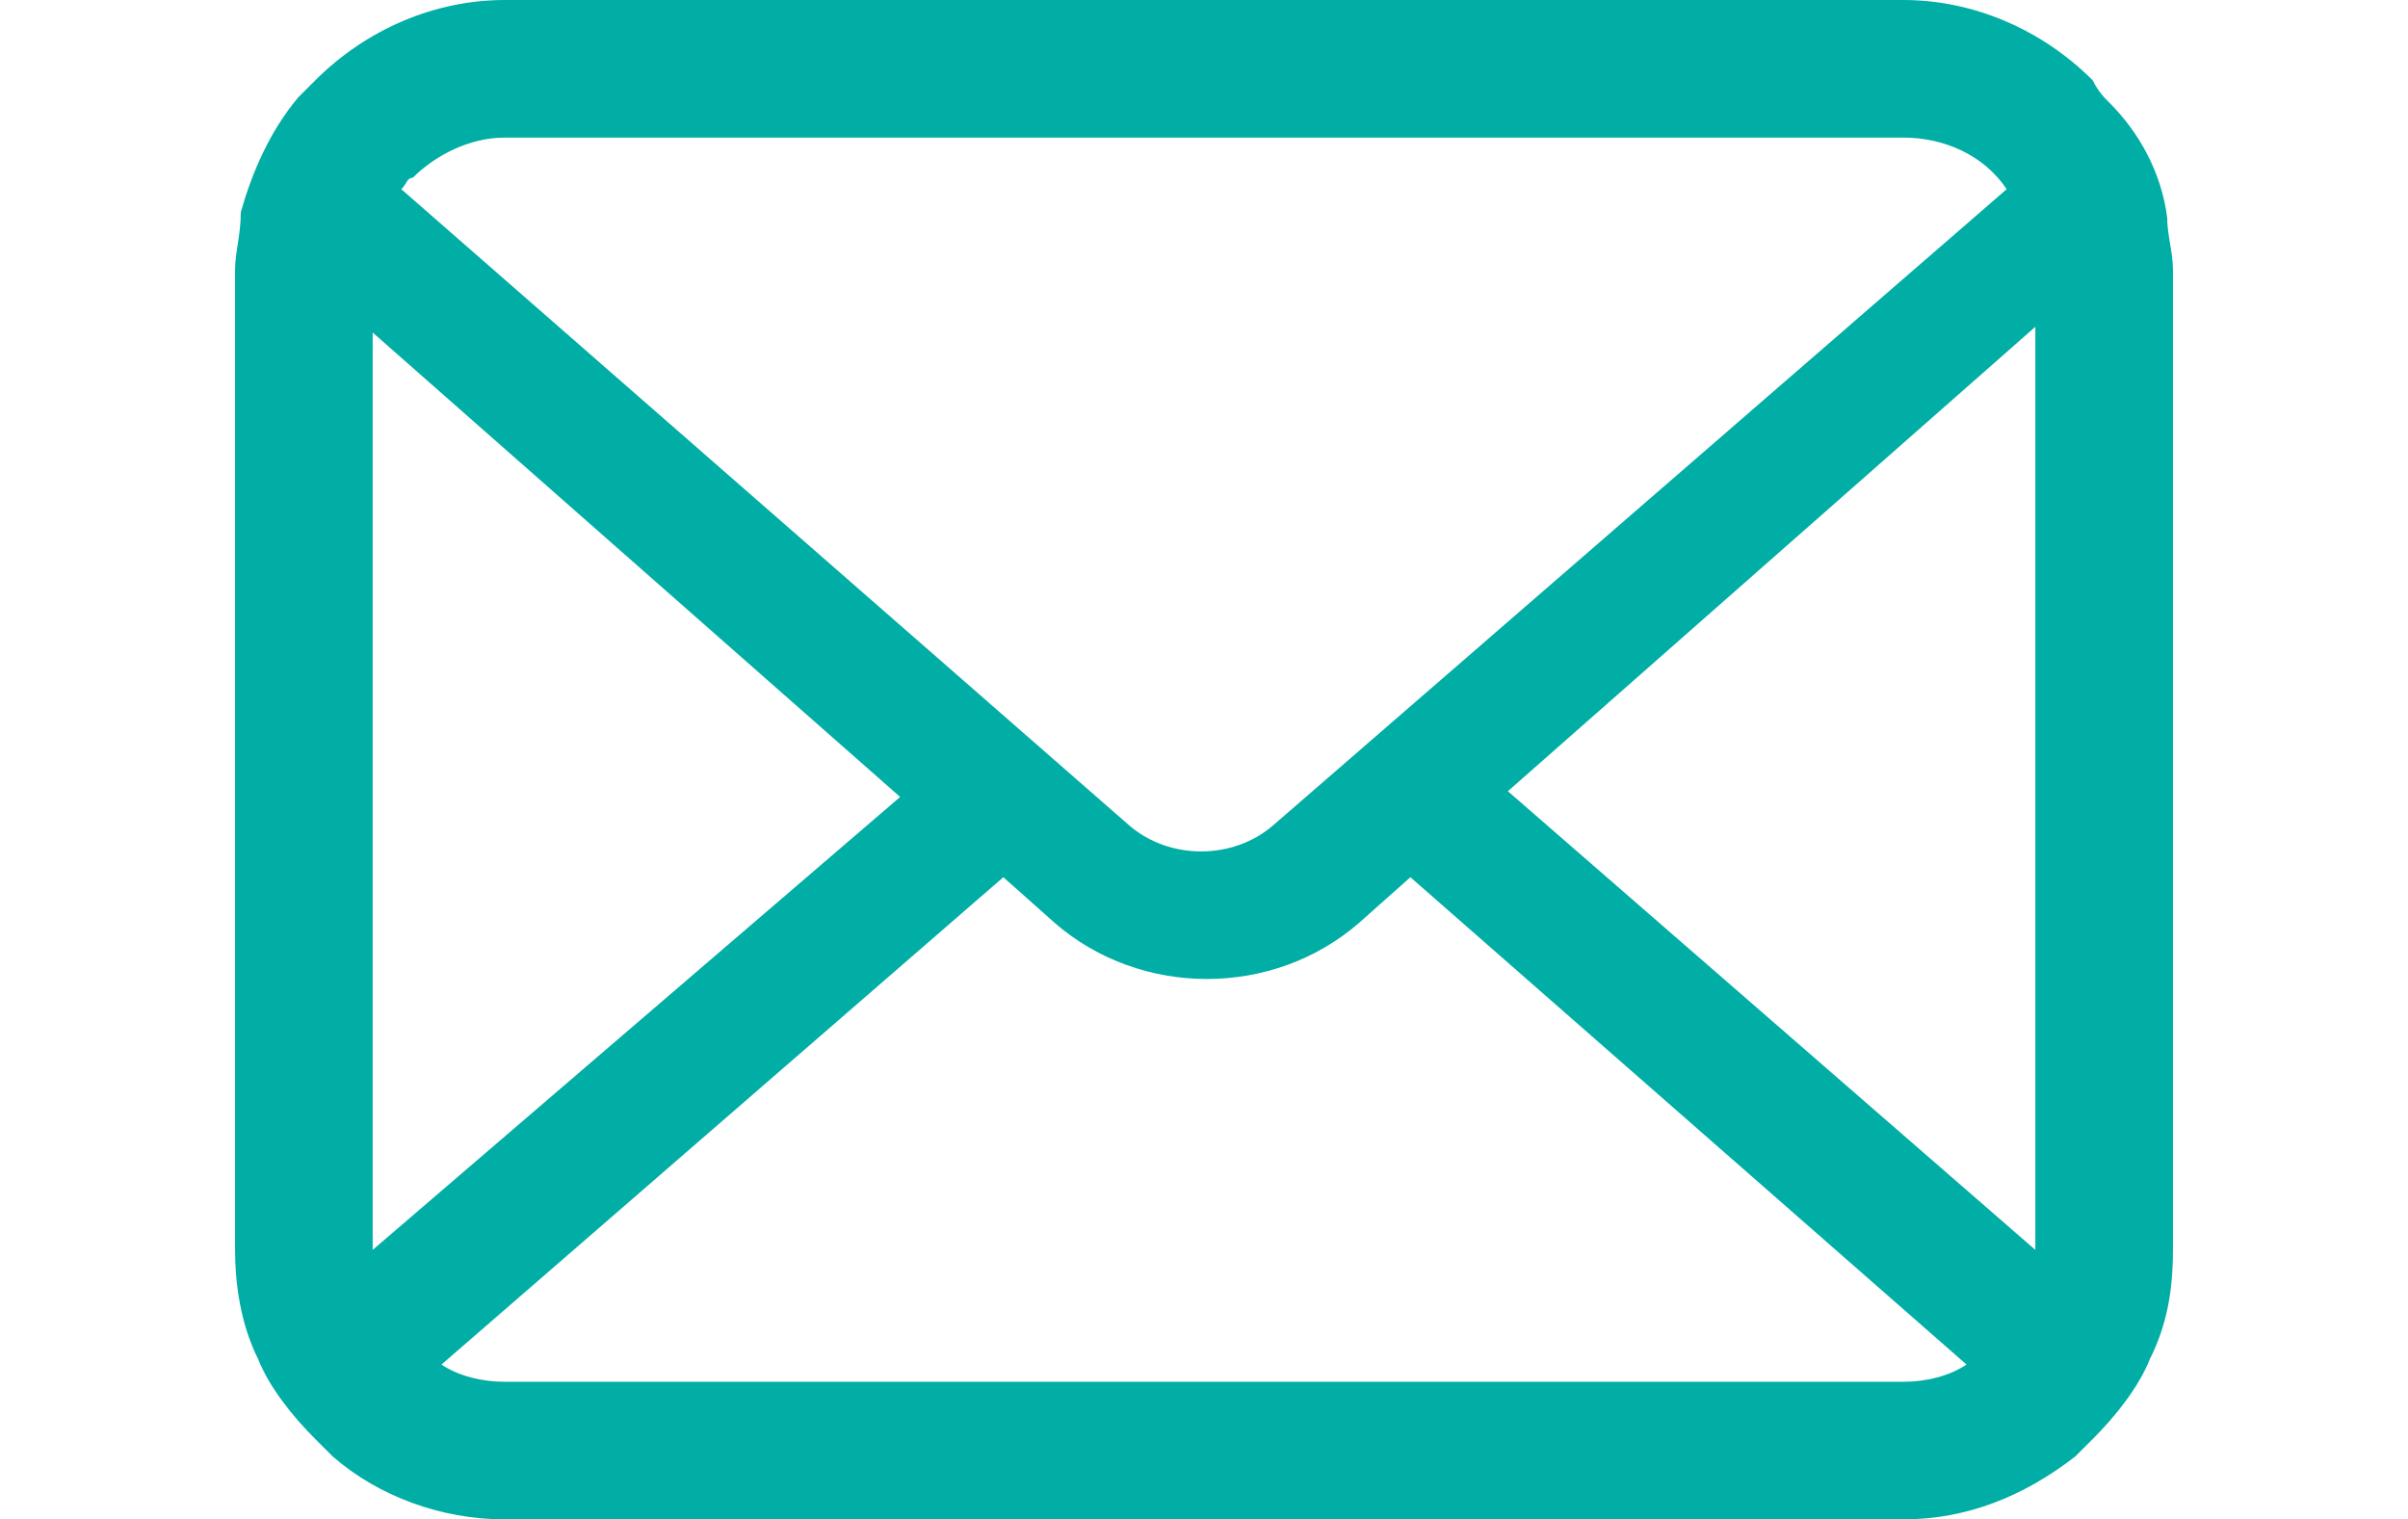 <?xml version="1.0" encoding="utf-8"?>
<!-- Generator: Adobe Illustrator 24.0.2, SVG Export Plug-In . SVG Version: 6.00 Build 0)  -->
<svg version="1.1" id="图层_1" xmlns="http://www.w3.org/2000/svg" xmlns:xlink="http://www.w3.org/1999/xlink" x="0px" y="0px"
	 viewBox="0 0 42 26.5" style="enable-background:new 0 0 42 26.5;" xml:space="preserve">
<style type="text/css">
	.st0{fill:#00AEA5;}
</style>
<path id="路径_13633" class="st0" d="M37.8,3.8c-0.1-0.8-0.5-1.5-1-2c-0.1-0.1-0.2-0.2-0.3-0.4C35.6,0.5,34.4,0,33.2,0H8.8
	C7.6,0,6.4,0.5,5.5,1.4C5.4,1.5,5.3,1.6,5.2,1.7c-0.5,0.6-0.8,1.3-1,2C4.2,4.1,4.1,4.4,4.1,4.7v17.1c0,0.6,0.1,1.3,0.4,1.9
	c0.2,0.5,0.6,1,1,1.4c0.1,0.1,0.2,0.2,0.3,0.3c0.8,0.7,1.9,1.1,3,1.1h24.4c1.1,0,2.1-0.4,3-1.1c0.1-0.1,0.2-0.2,0.3-0.3
	c0.4-0.4,0.8-0.9,1-1.4l0,0c0.3-0.6,0.4-1.2,0.4-1.9V4.7C37.9,4.4,37.8,4.1,37.8,3.8z M7.2,3.1c0.4-0.4,1-0.7,1.6-0.7h24.4
	c0.7,0,1.4,0.3,1.8,0.9L22.2,14.4c-0.7,0.6-1.8,0.6-2.5,0L7,3.3C7.1,3.2,7.1,3.1,7.2,3.1z M6.5,21.8v-16l9.2,8.1L6.5,21.8
	C6.5,21.9,6.5,21.8,6.5,21.8L6.5,21.8z M33.2,24.1H8.8c-0.4,0-0.8-0.1-1.1-0.3l9.8-8.5l0.9,0.8c1.5,1.3,3.8,1.3,5.3,0l0.9-0.8
	l9.7,8.5C34,24,33.6,24.1,33.2,24.1z M35.5,21.8C35.5,21.8,35.5,21.9,35.5,21.8l-9.2-8l9.2-8.1L35.5,21.8z"/>
</svg>
